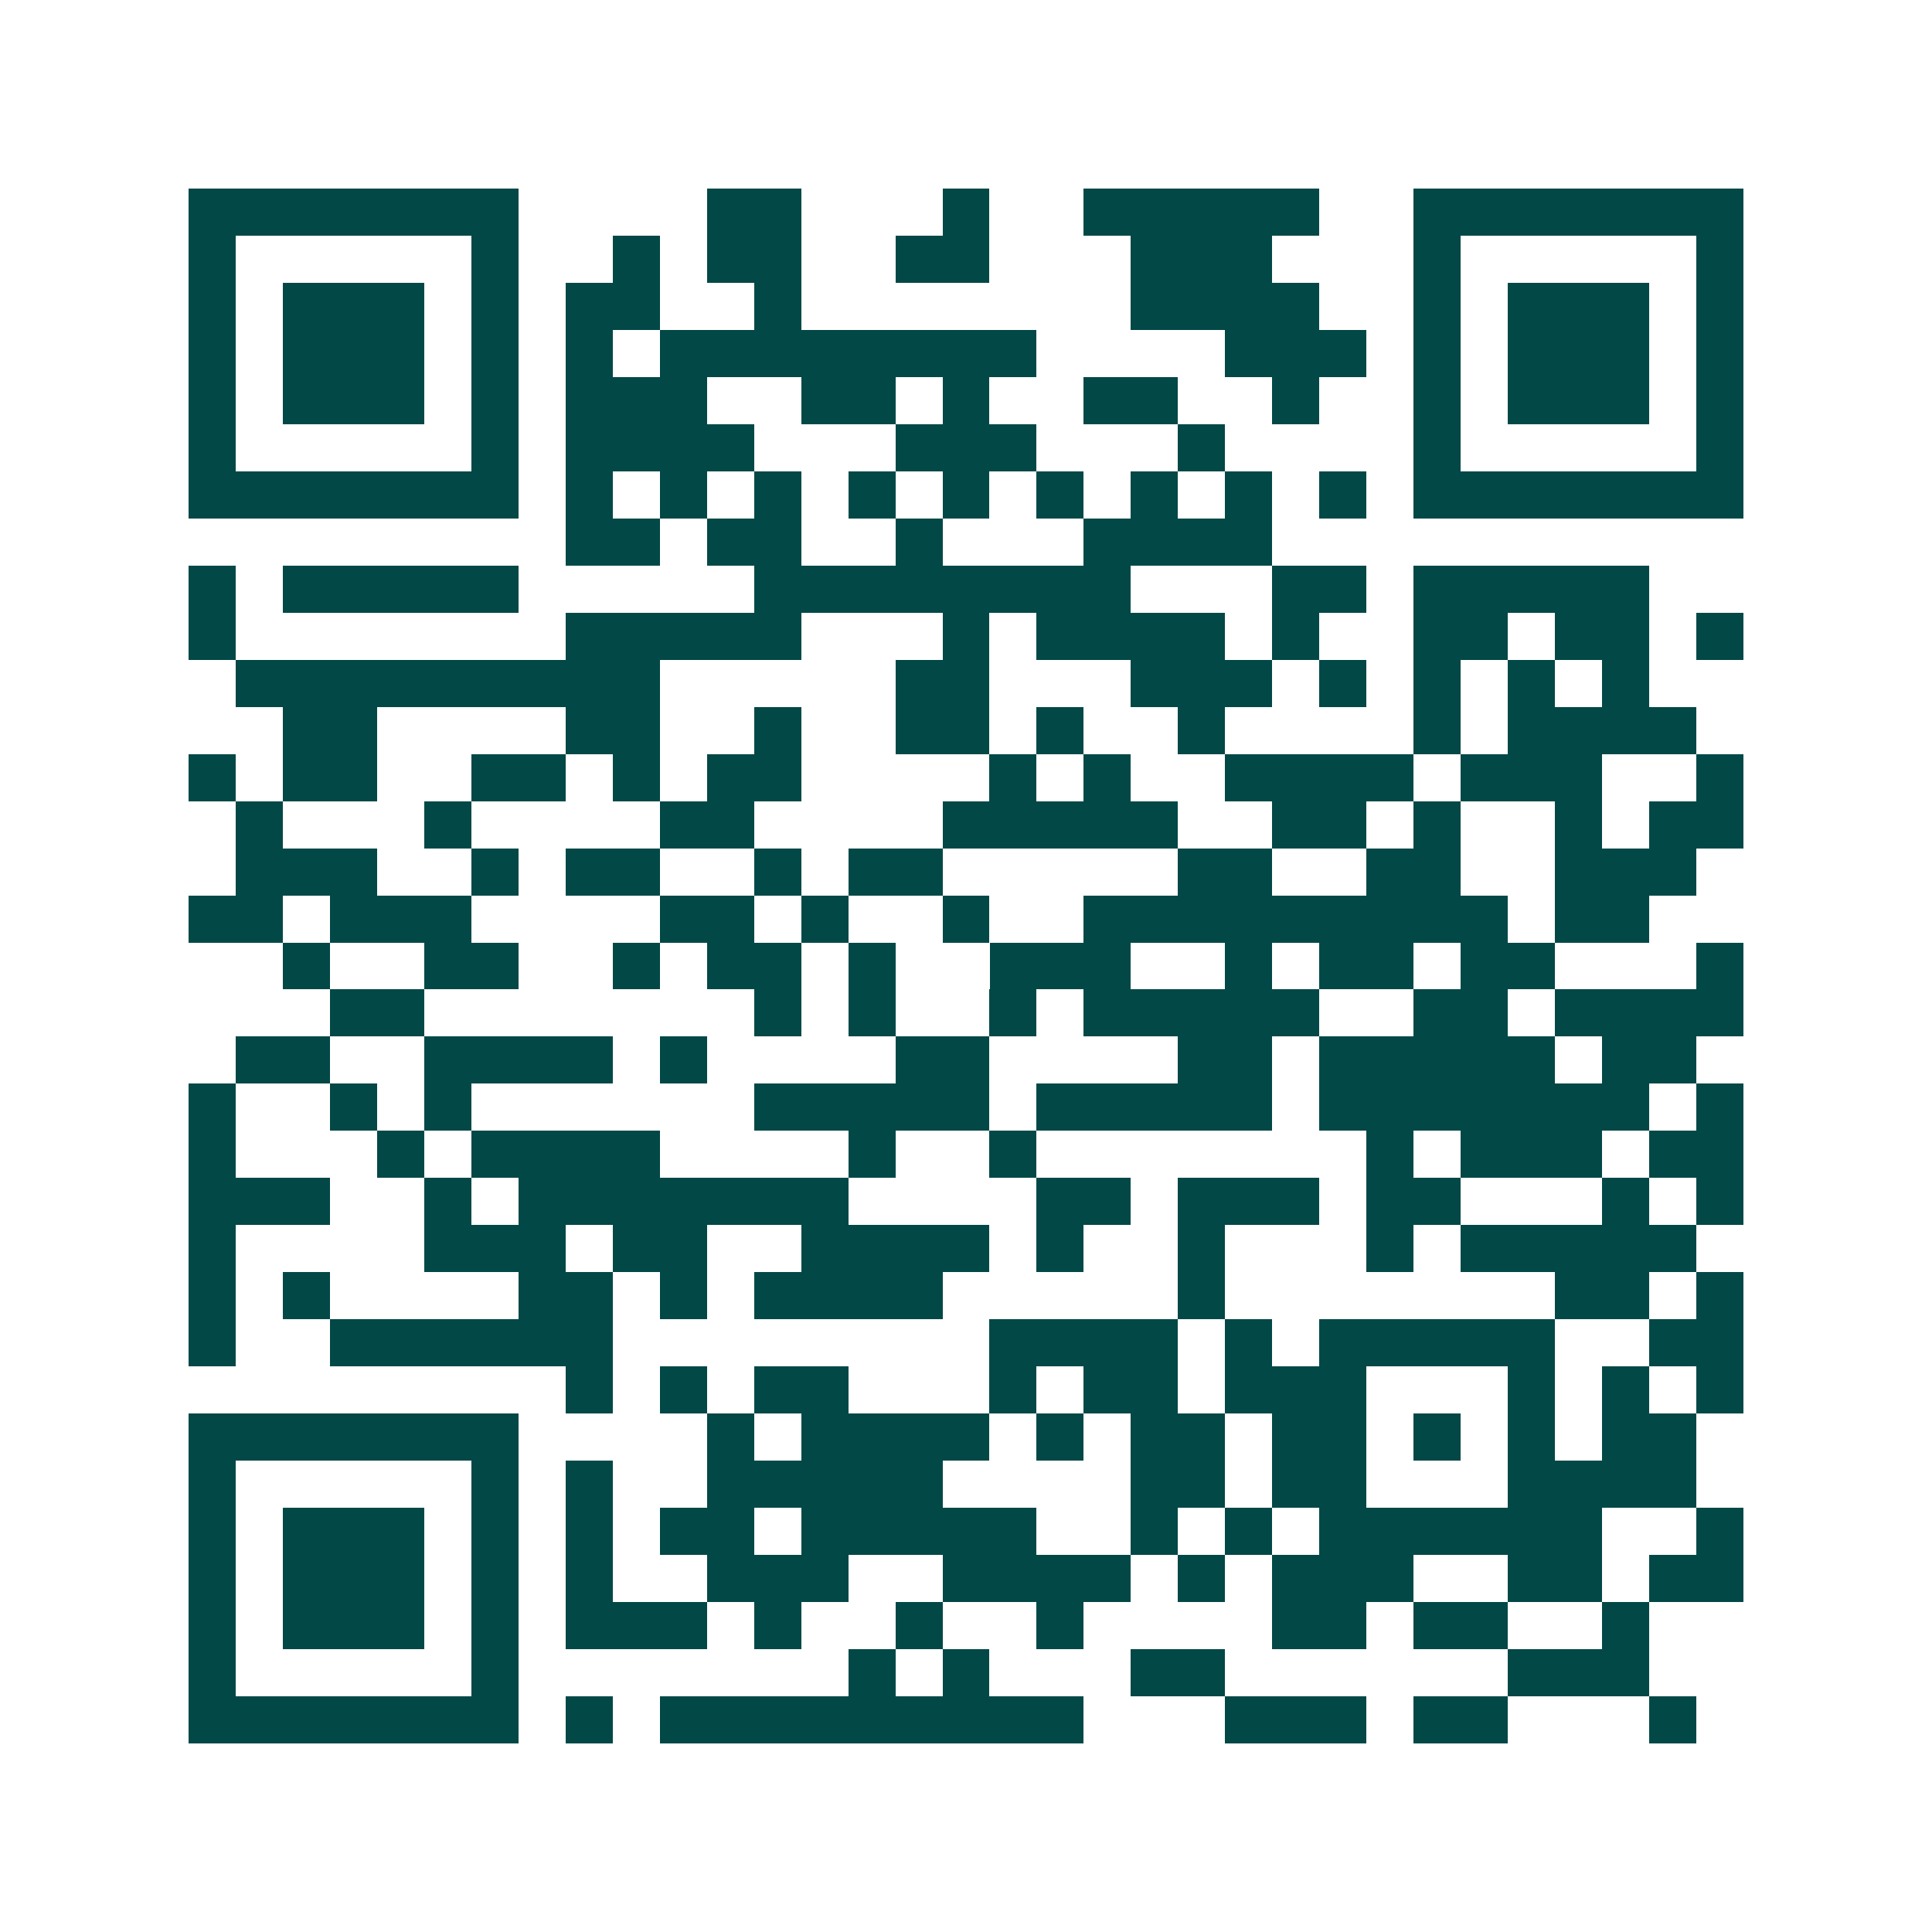 <svg xmlns="http://www.w3.org/2000/svg" width="200" height="200" viewBox="0 0 41 41" shape-rendering="crispEdges"><path fill="#ffffff" d="M0 0h41v41H0z"/><path stroke="#014847" d="M4 4.5h7m4 0h2m3 0h1m2 0h5m2 0h7M4 5.5h1m5 0h1m2 0h1m1 0h2m2 0h2m3 0h3m3 0h1m5 0h1M4 6.5h1m1 0h3m1 0h1m1 0h2m2 0h1m7 0h4m2 0h1m1 0h3m1 0h1M4 7.5h1m1 0h3m1 0h1m1 0h1m1 0h8m4 0h3m1 0h1m1 0h3m1 0h1M4 8.5h1m1 0h3m1 0h1m1 0h3m2 0h2m1 0h1m2 0h2m2 0h1m2 0h1m1 0h3m1 0h1M4 9.5h1m5 0h1m1 0h4m3 0h3m3 0h1m4 0h1m5 0h1M4 10.5h7m1 0h1m1 0h1m1 0h1m1 0h1m1 0h1m1 0h1m1 0h1m1 0h1m1 0h1m1 0h7M12 11.5h2m1 0h2m2 0h1m3 0h4M4 12.5h1m1 0h5m5 0h8m3 0h2m1 0h5M4 13.5h1m7 0h5m3 0h1m1 0h4m1 0h1m2 0h2m1 0h2m1 0h1M5 14.5h9m5 0h2m3 0h3m1 0h1m1 0h1m1 0h1m1 0h1M6 15.5h2m4 0h2m2 0h1m2 0h2m1 0h1m2 0h1m4 0h1m1 0h4M4 16.5h1m1 0h2m2 0h2m1 0h1m1 0h2m4 0h1m1 0h1m2 0h4m1 0h3m2 0h1M5 17.5h1m3 0h1m4 0h2m4 0h5m2 0h2m1 0h1m2 0h1m1 0h2M5 18.5h3m2 0h1m1 0h2m2 0h1m1 0h2m5 0h2m2 0h2m2 0h3M4 19.5h2m1 0h3m4 0h2m1 0h1m2 0h1m2 0h9m1 0h2M6 20.5h1m2 0h2m2 0h1m1 0h2m1 0h1m2 0h3m2 0h1m1 0h2m1 0h2m3 0h1M7 21.5h2m7 0h1m1 0h1m2 0h1m1 0h5m2 0h2m1 0h4M5 22.5h2m2 0h4m1 0h1m4 0h2m4 0h2m1 0h5m1 0h2M4 23.5h1m2 0h1m1 0h1m6 0h5m1 0h5m1 0h7m1 0h1M4 24.5h1m3 0h1m1 0h4m4 0h1m2 0h1m7 0h1m1 0h3m1 0h2M4 25.5h3m2 0h1m1 0h7m4 0h2m1 0h3m1 0h2m3 0h1m1 0h1M4 26.5h1m4 0h3m1 0h2m2 0h4m1 0h1m2 0h1m3 0h1m1 0h5M4 27.5h1m1 0h1m4 0h2m1 0h1m1 0h4m5 0h1m7 0h2m1 0h1M4 28.5h1m2 0h6m8 0h4m1 0h1m1 0h5m2 0h2M12 29.5h1m1 0h1m1 0h2m3 0h1m1 0h2m1 0h3m3 0h1m1 0h1m1 0h1M4 30.5h7m4 0h1m1 0h4m1 0h1m1 0h2m1 0h2m1 0h1m1 0h1m1 0h2M4 31.5h1m5 0h1m1 0h1m2 0h5m4 0h2m1 0h2m3 0h4M4 32.5h1m1 0h3m1 0h1m1 0h1m1 0h2m1 0h5m2 0h1m1 0h1m1 0h6m2 0h1M4 33.5h1m1 0h3m1 0h1m1 0h1m2 0h3m2 0h4m1 0h1m1 0h3m2 0h2m1 0h2M4 34.5h1m1 0h3m1 0h1m1 0h3m1 0h1m2 0h1m2 0h1m4 0h2m1 0h2m2 0h1M4 35.5h1m5 0h1m7 0h1m1 0h1m3 0h2m6 0h3M4 36.5h7m1 0h1m1 0h9m3 0h3m1 0h2m3 0h1"/></svg>
